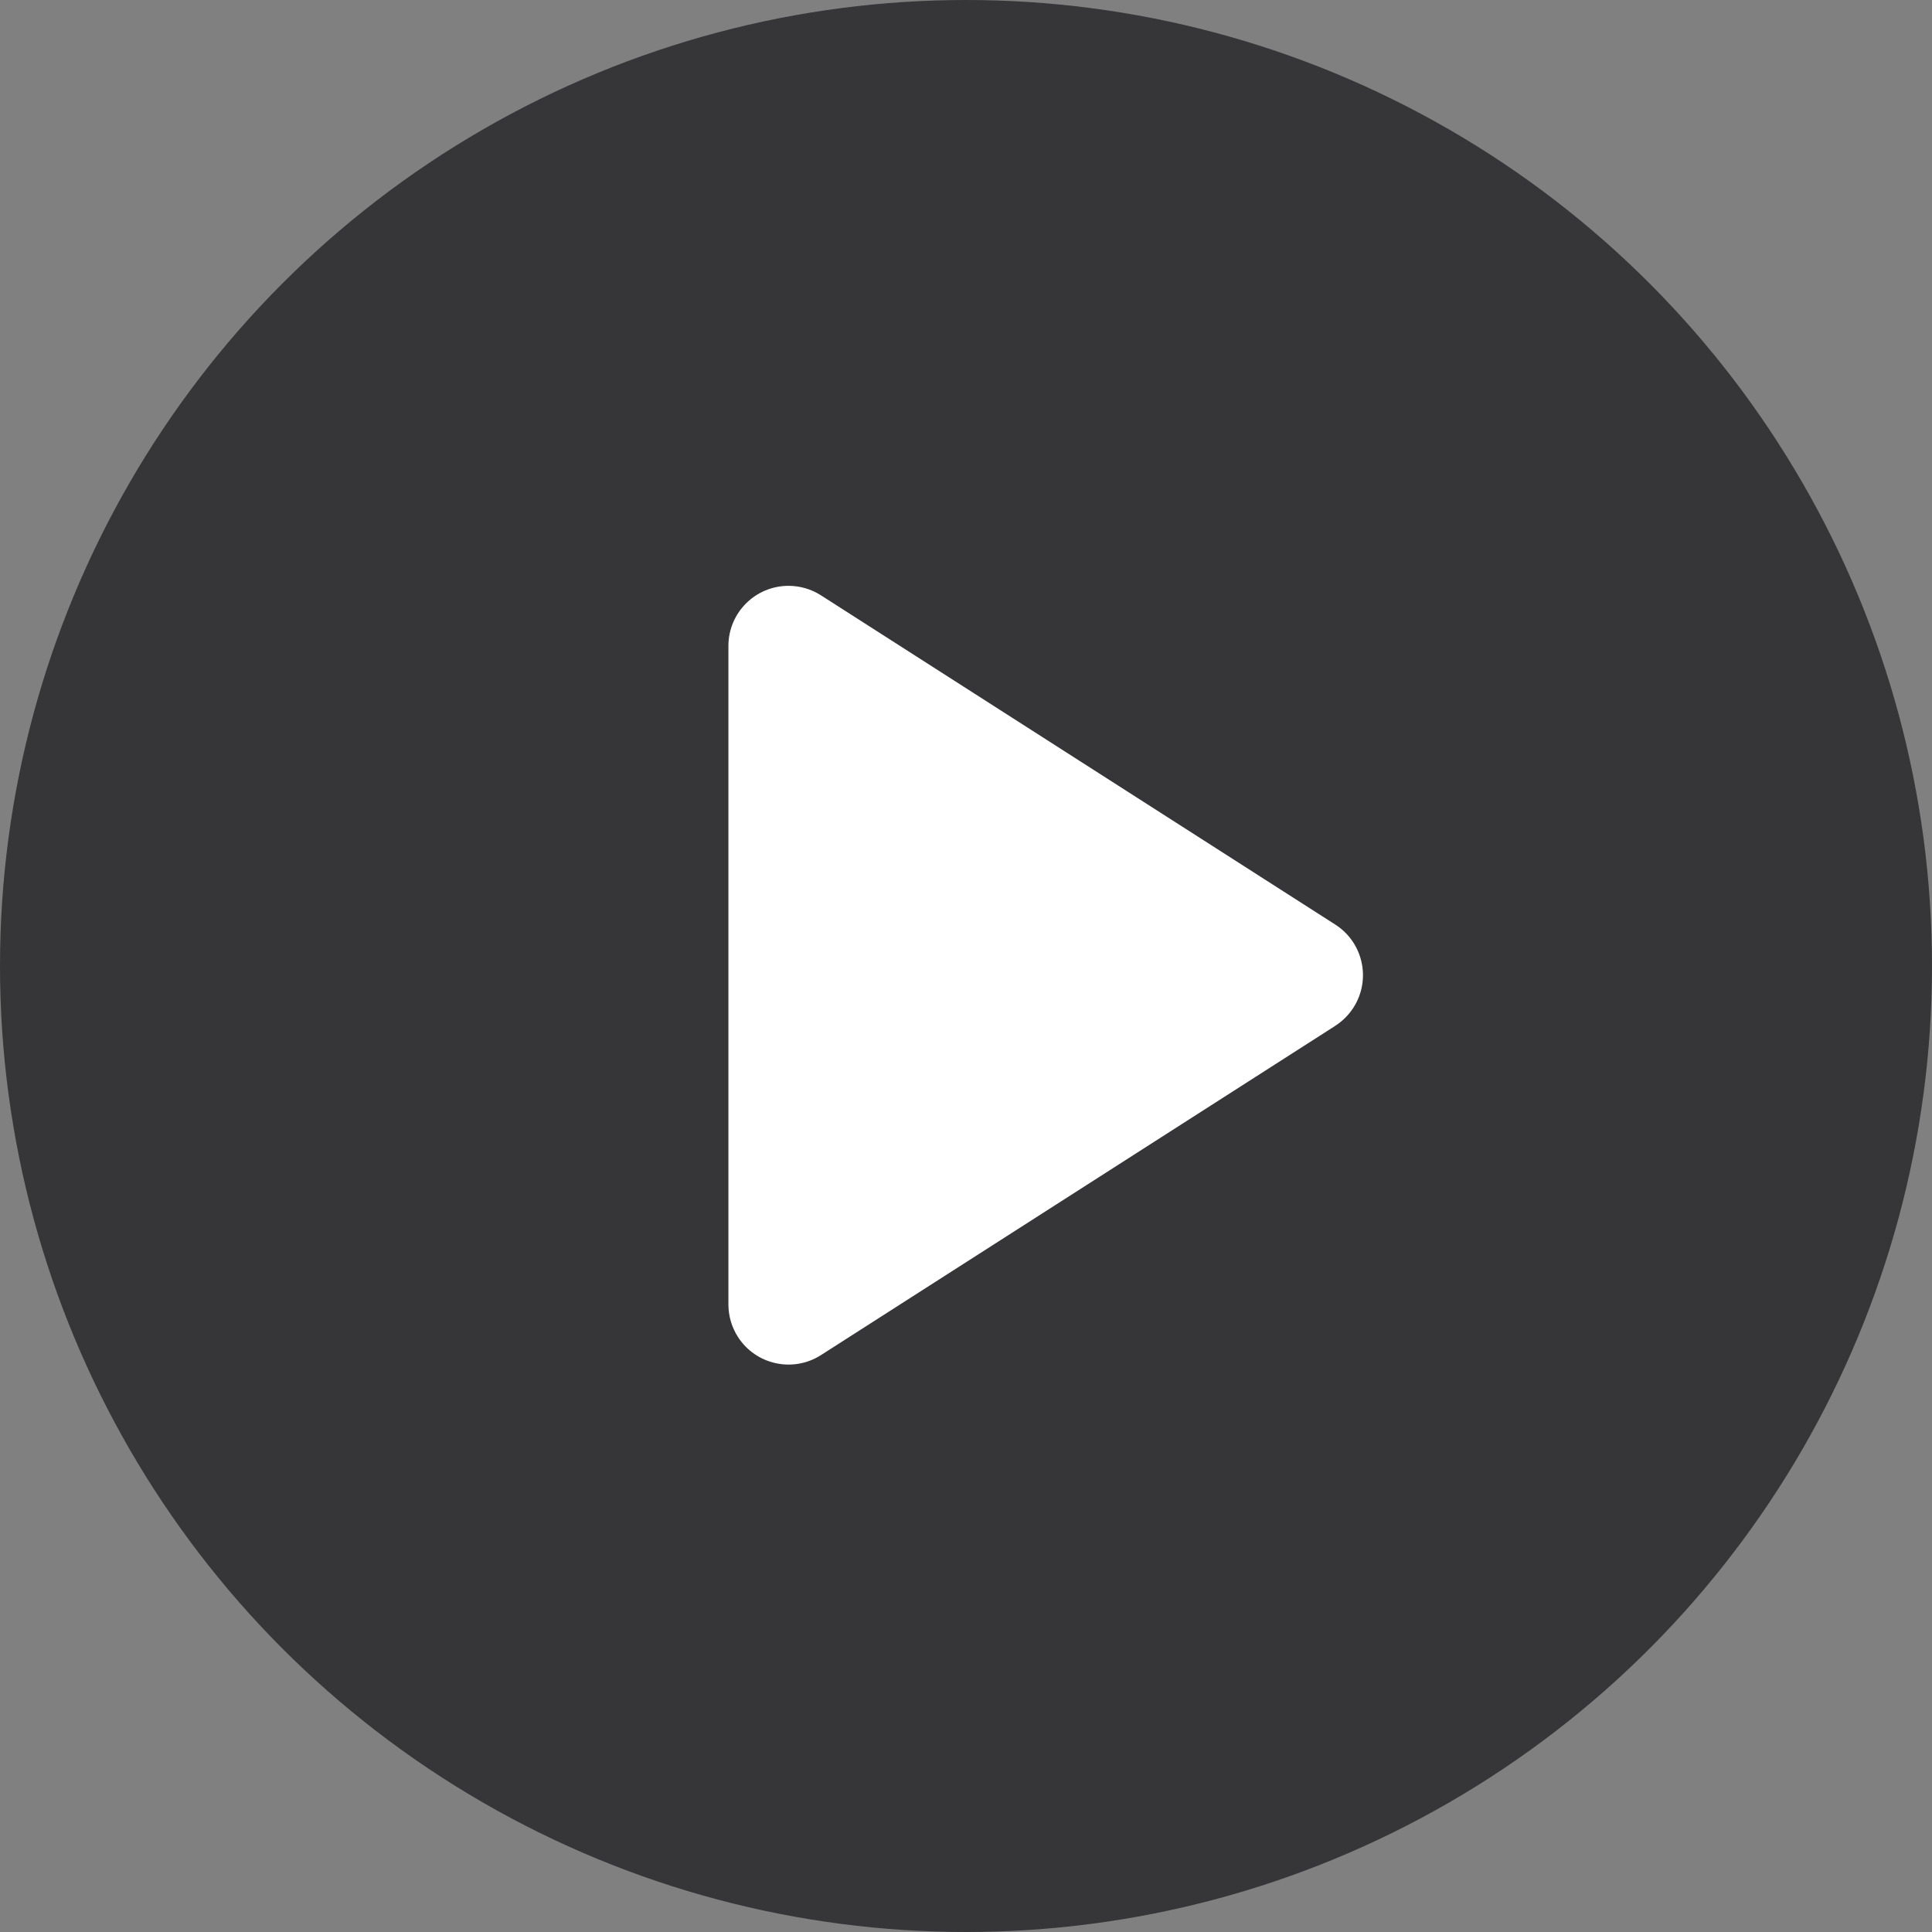 <svg xmlns="http://www.w3.org/2000/svg" width="40" height="40" viewBox="0 0 40 40">
    <rect x="0" y="0" width="40" height="40" fill="#808080" stroke="none"/>
    <g fill="none" fill-rule="evenodd">
        <g>
            <g>
                <g transform="translate(-1396, -1486) translate(147, 743) translate(1249, 743)">
                    <circle cx="20" cy="20" r="20" fill="#18181A" fill-opacity=".7"/>
                    <path fill="#FFF" d="M23.23 14.728l6.817 10.648c.37.58.201 1.349-.378 1.72-.2.128-.433.196-.67.196H15.364c-.687 0-1.244-.557-1.244-1.245 0-.237.068-.47.196-.67l6.817-10.649c.37-.579 1.14-.748 1.719-.377.151.097.28.226.377.377z" transform="translate(22.182, 20.191) rotate(90) translate(-22.182, -20.191)"/>
                </g>
            </g>
        </g>
    </g>
</svg>
